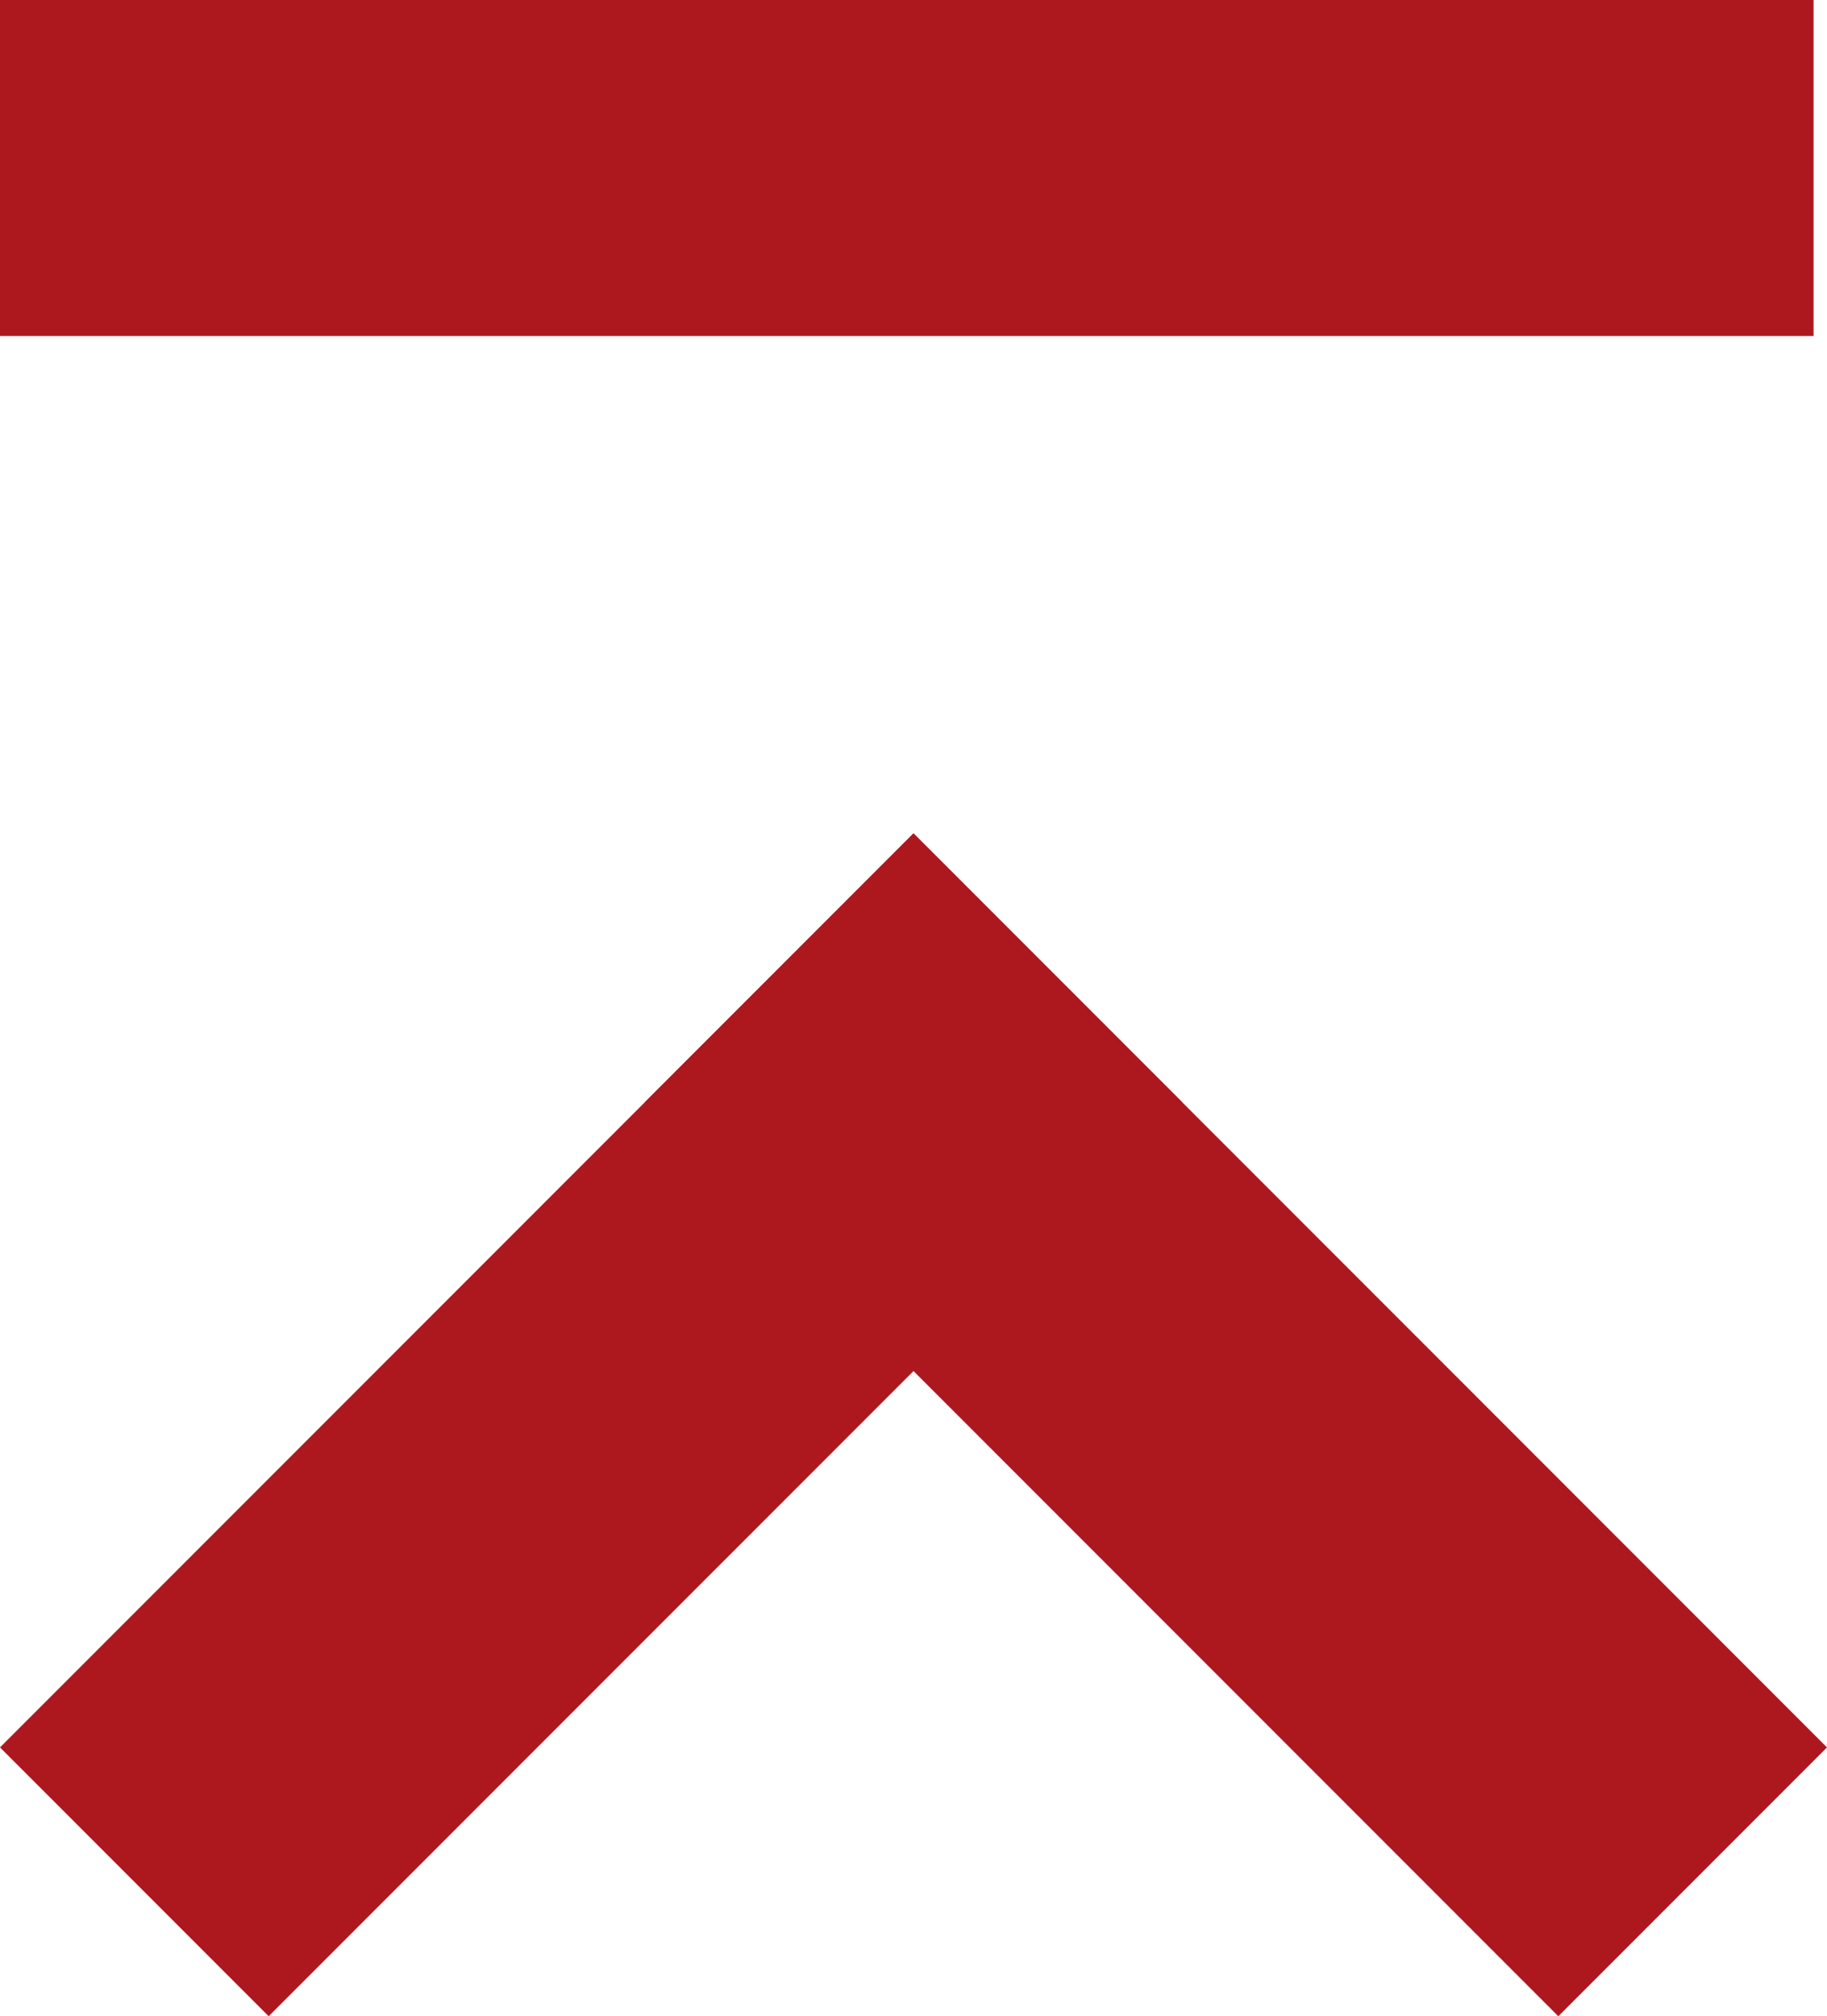 <svg version="1.1" id="レイヤー_1" xmlns="http://www.w3.org/2000/svg" x="0" y="0" viewBox="0 0 27.2 30" xml:space="preserve"><style>.st0{fill-rule:evenodd;clip-rule:evenodd;fill:#ad181f}</style><path class="st0" d="M0 0h27v5H0zm0 26l13.6-13.6 4 4L4 30z"/><path class="st0" d="M9.6 16.4L23.2 30l4-4-13.6-13.6z"/></svg>